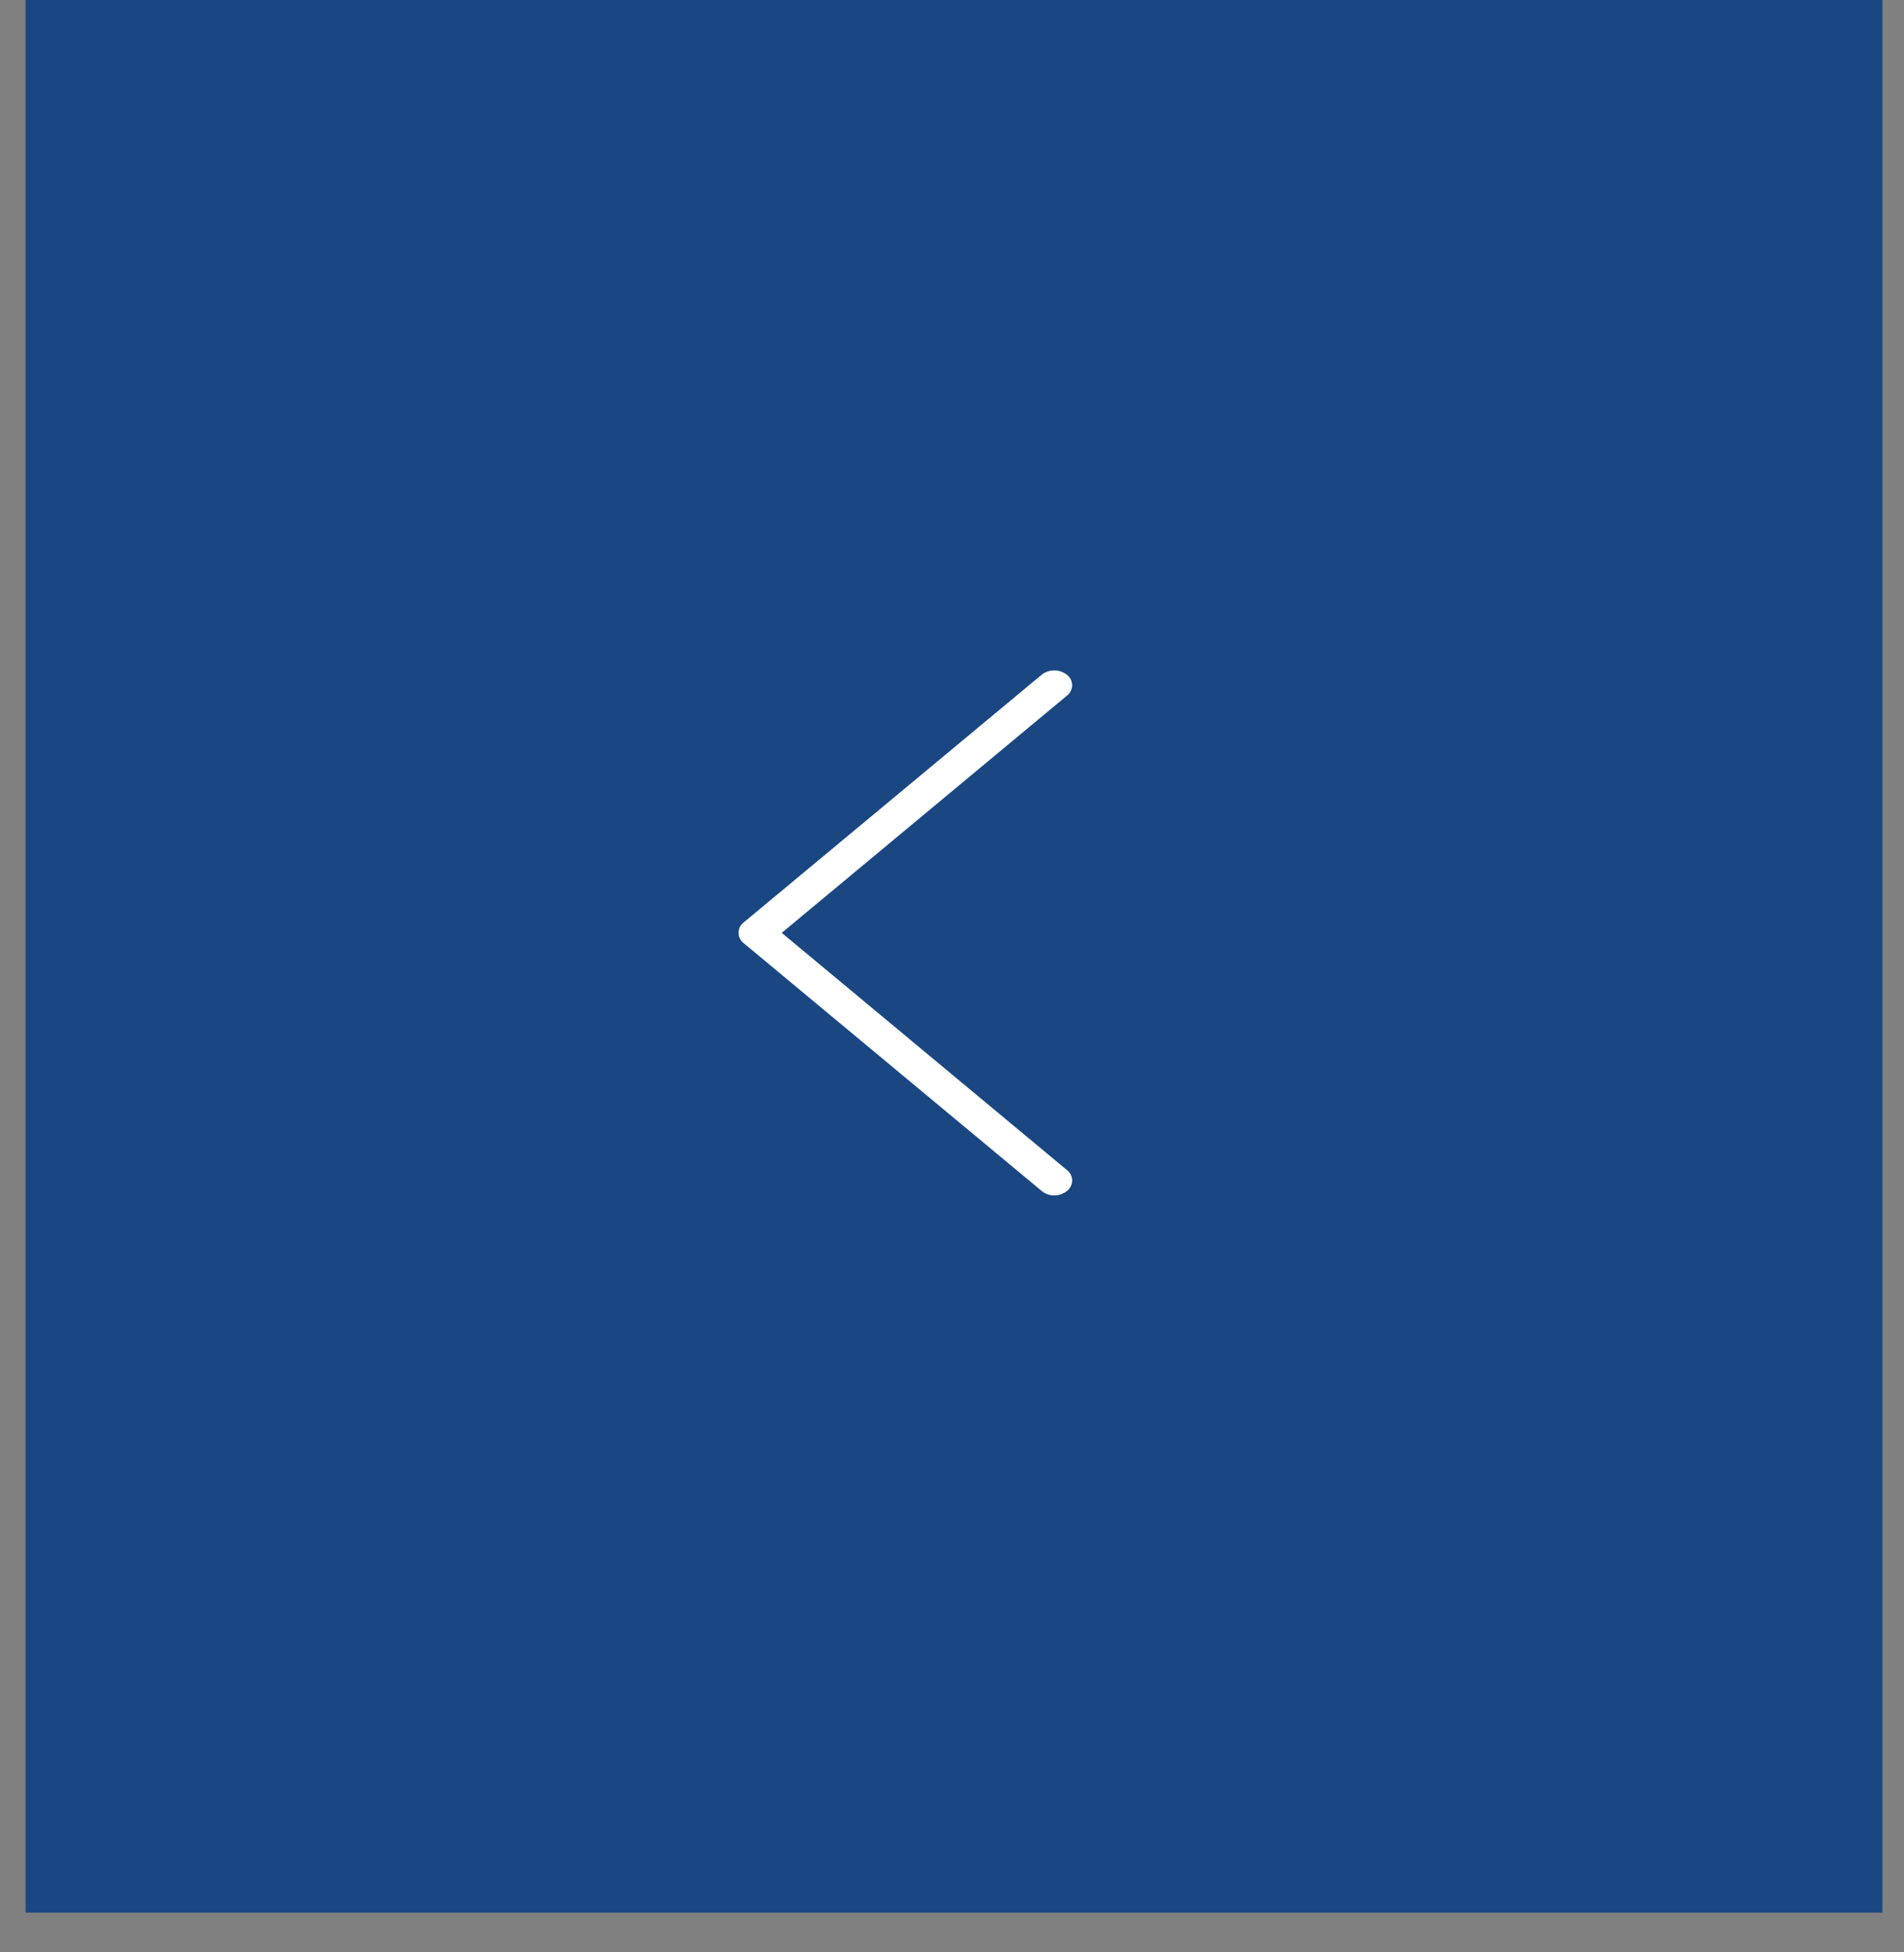 <svg xmlns="http://www.w3.org/2000/svg" width="40" height="41" viewBox="0 0 40 41"><rect x="0" y="0" width="40" height="41" fill="#808080" stroke="none"/><g><g><path fill="#1A4782" d="M39.547 0H.537v40.166h39.01z"/></g><g><path fill="#fff" d="M15.625 19.37l6.258-5.2a.43.43 0 0 1 .53 0 .275.275 0 0 1 0 .44l-5.99 4.98 5.99 4.98a.275.275 0 0 1 0 .441.418.418 0 0 1-.264.093.406.406 0 0 1-.264-.093l-6.257-5.201a.275.275 0 0 1-.003-.44z"/></g></g></svg>